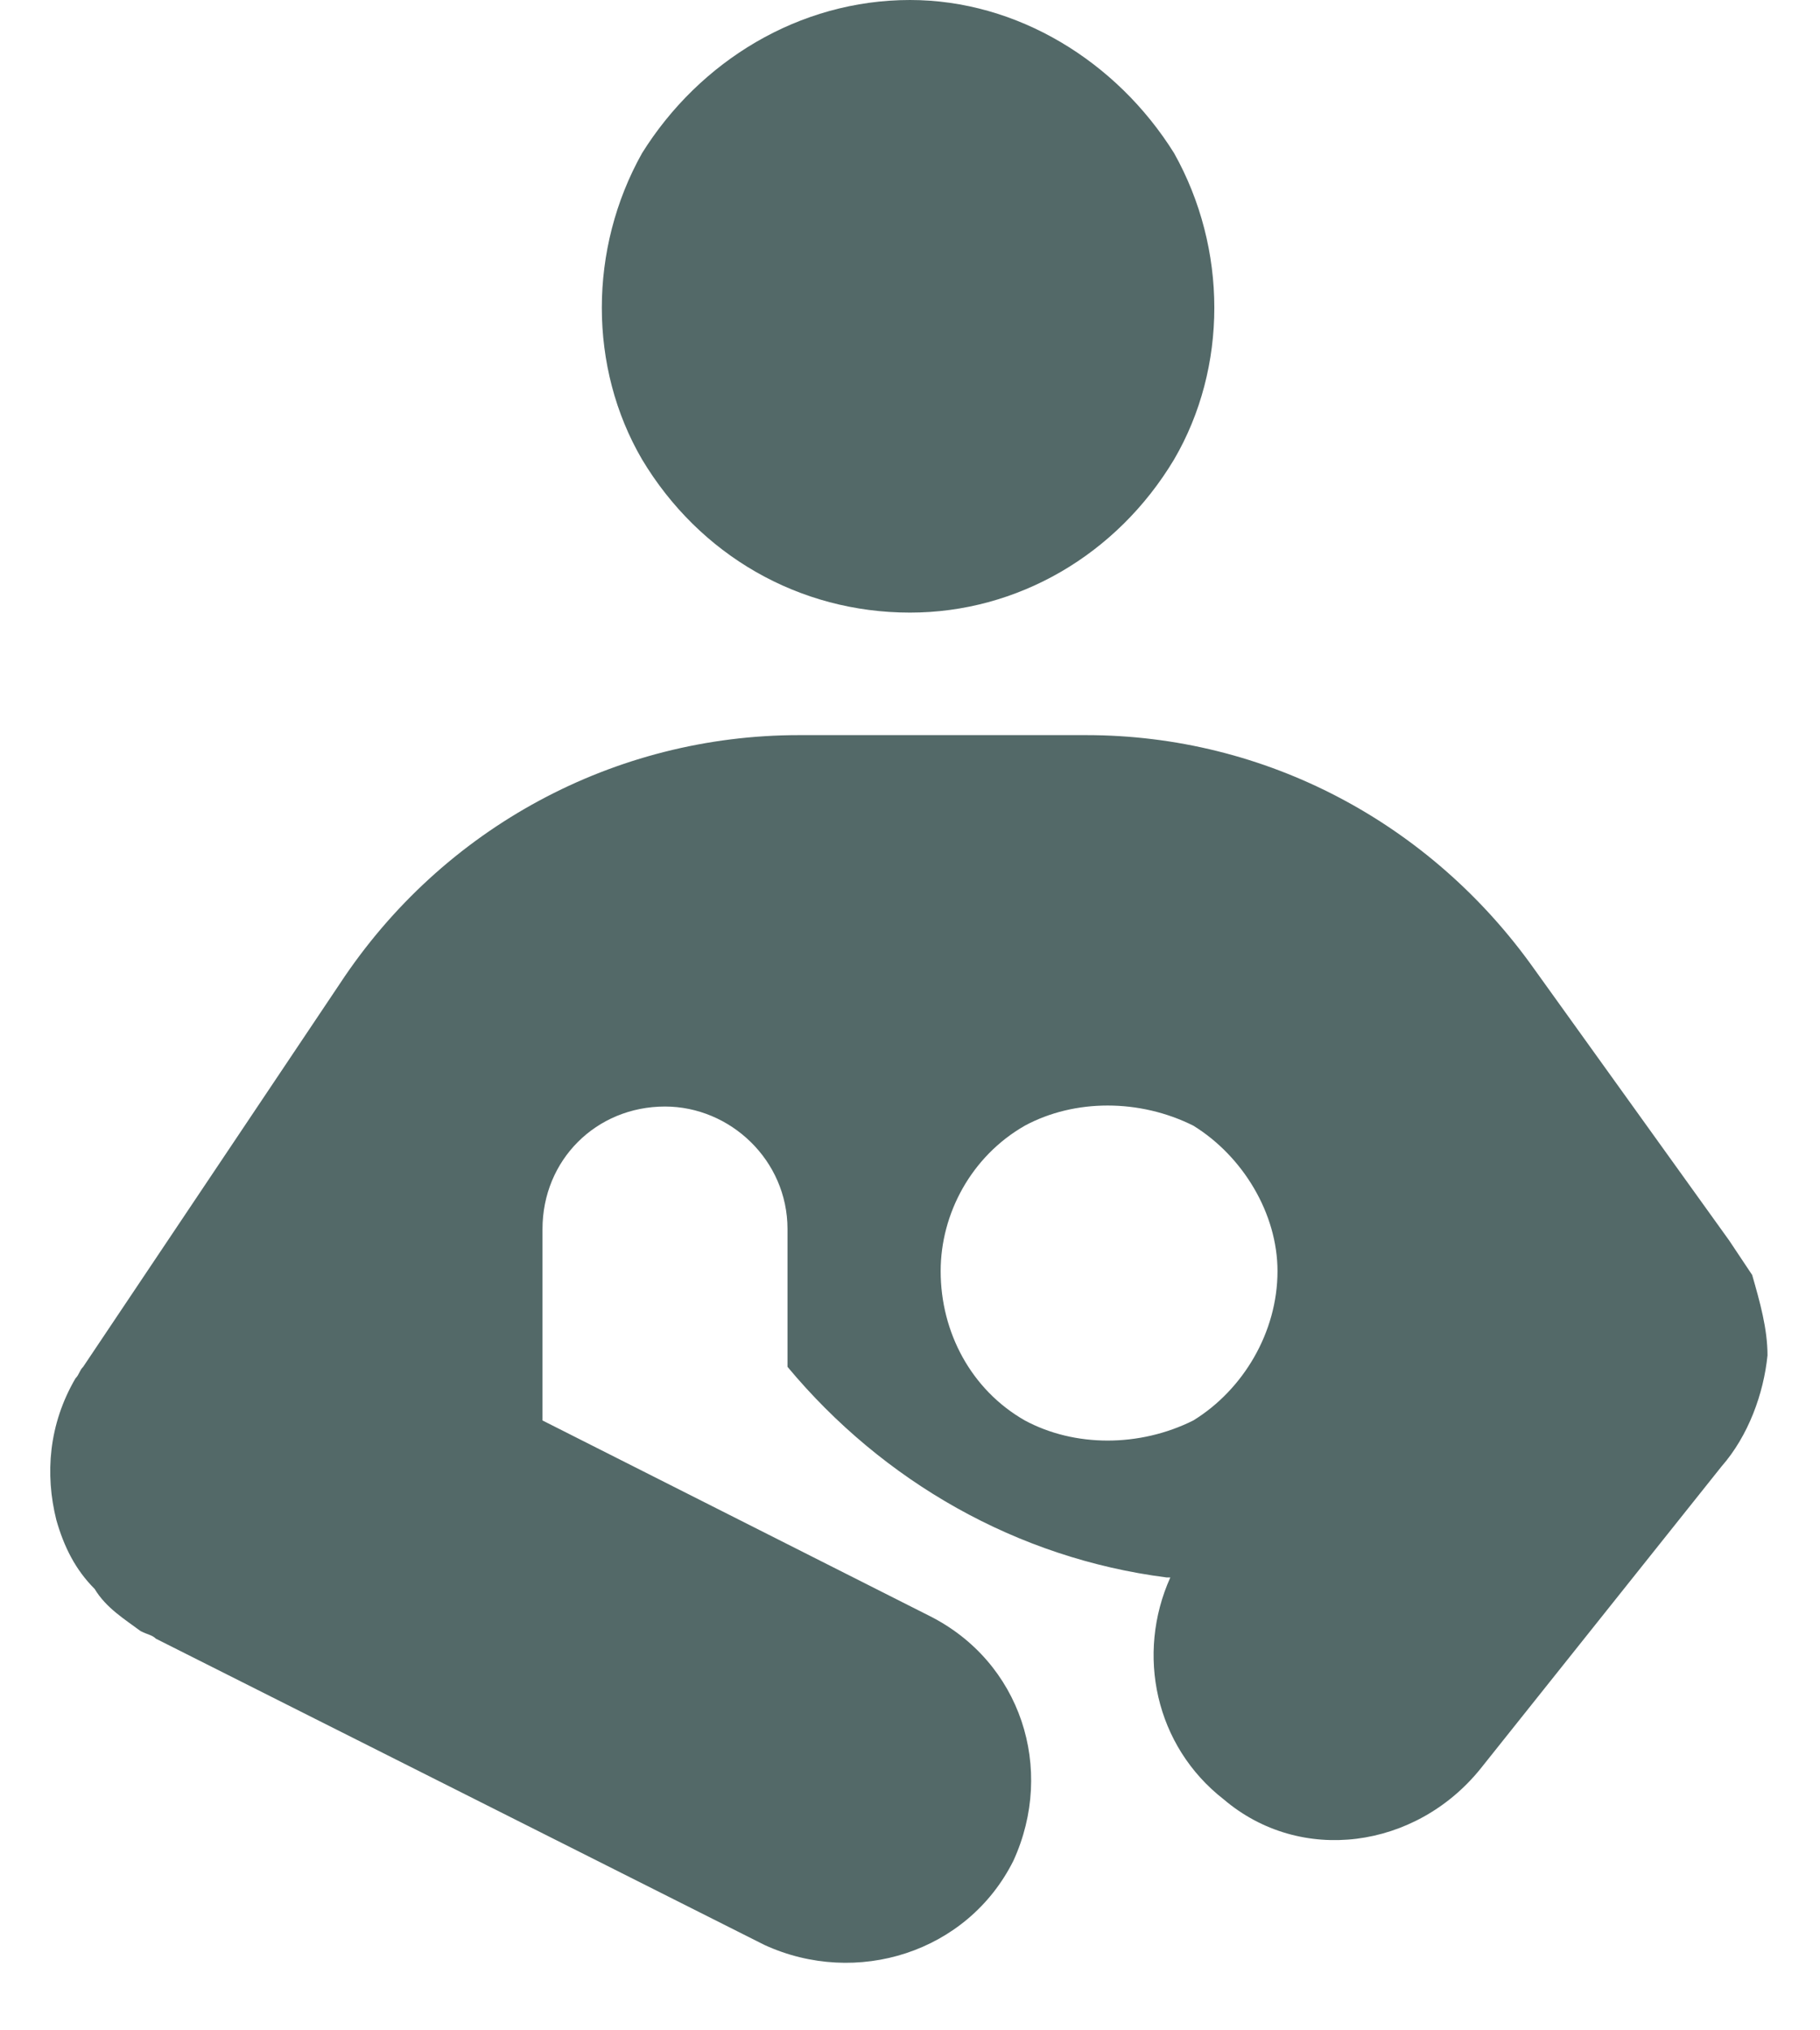 <svg width="26" height="29" viewBox="0 0 26 29" fill="none" xmlns="http://www.w3.org/2000/svg">
<path d="M13 0C14.531 0 15.953 0.875 16.773 2.188C17.539 3.555 17.539 5.25 16.773 6.562C15.953 7.93 14.531 8.75 13 8.75C11.414 8.75 9.992 7.93 9.172 6.562C8.406 5.25 8.406 3.555 9.172 2.188C9.992 0.875 11.414 0 13 0ZM24.594 20.945L21.148 25.266C20.219 26.414 18.578 26.633 17.484 25.703C16.5 24.938 16.227 23.625 16.719 22.531H16.664C14.531 22.258 12.617 21.164 11.25 19.523V17.555C11.25 16.57 10.43 15.805 9.5 15.805C8.516 15.805 7.75 16.57 7.75 17.555V20.18C7.75 20.18 7.75 20.234 7.75 20.289L13.273 23.078C14.586 23.734 15.078 25.266 14.477 26.578C13.82 27.891 12.234 28.383 10.922 27.781L2.227 23.406C2.172 23.352 2.117 23.352 2.008 23.297C1.789 23.133 1.516 22.969 1.352 22.695C1.078 22.422 0.914 22.094 0.805 21.711C0.641 21.055 0.695 20.344 1.078 19.688C1.133 19.633 1.133 19.578 1.188 19.523L4.852 14.055C6.328 11.812 8.789 10.5 11.414 10.5H15.516C18.086 10.5 20.438 11.758 21.914 13.836L24.703 17.719C24.812 17.883 24.922 18.047 25.031 18.211C25.141 18.594 25.25 18.977 25.25 19.359C25.195 19.906 24.977 20.508 24.594 20.945ZM18.25 18.156C18.25 17.336 17.758 16.516 17.047 16.078C16.281 15.695 15.352 15.695 14.641 16.078C13.875 16.516 13.438 17.336 13.438 18.156C13.438 19.031 13.875 19.852 14.641 20.289C15.352 20.672 16.281 20.672 17.047 20.289C17.758 19.852 18.25 19.031 18.25 18.156Z" fill="#536968"/>
</svg>
